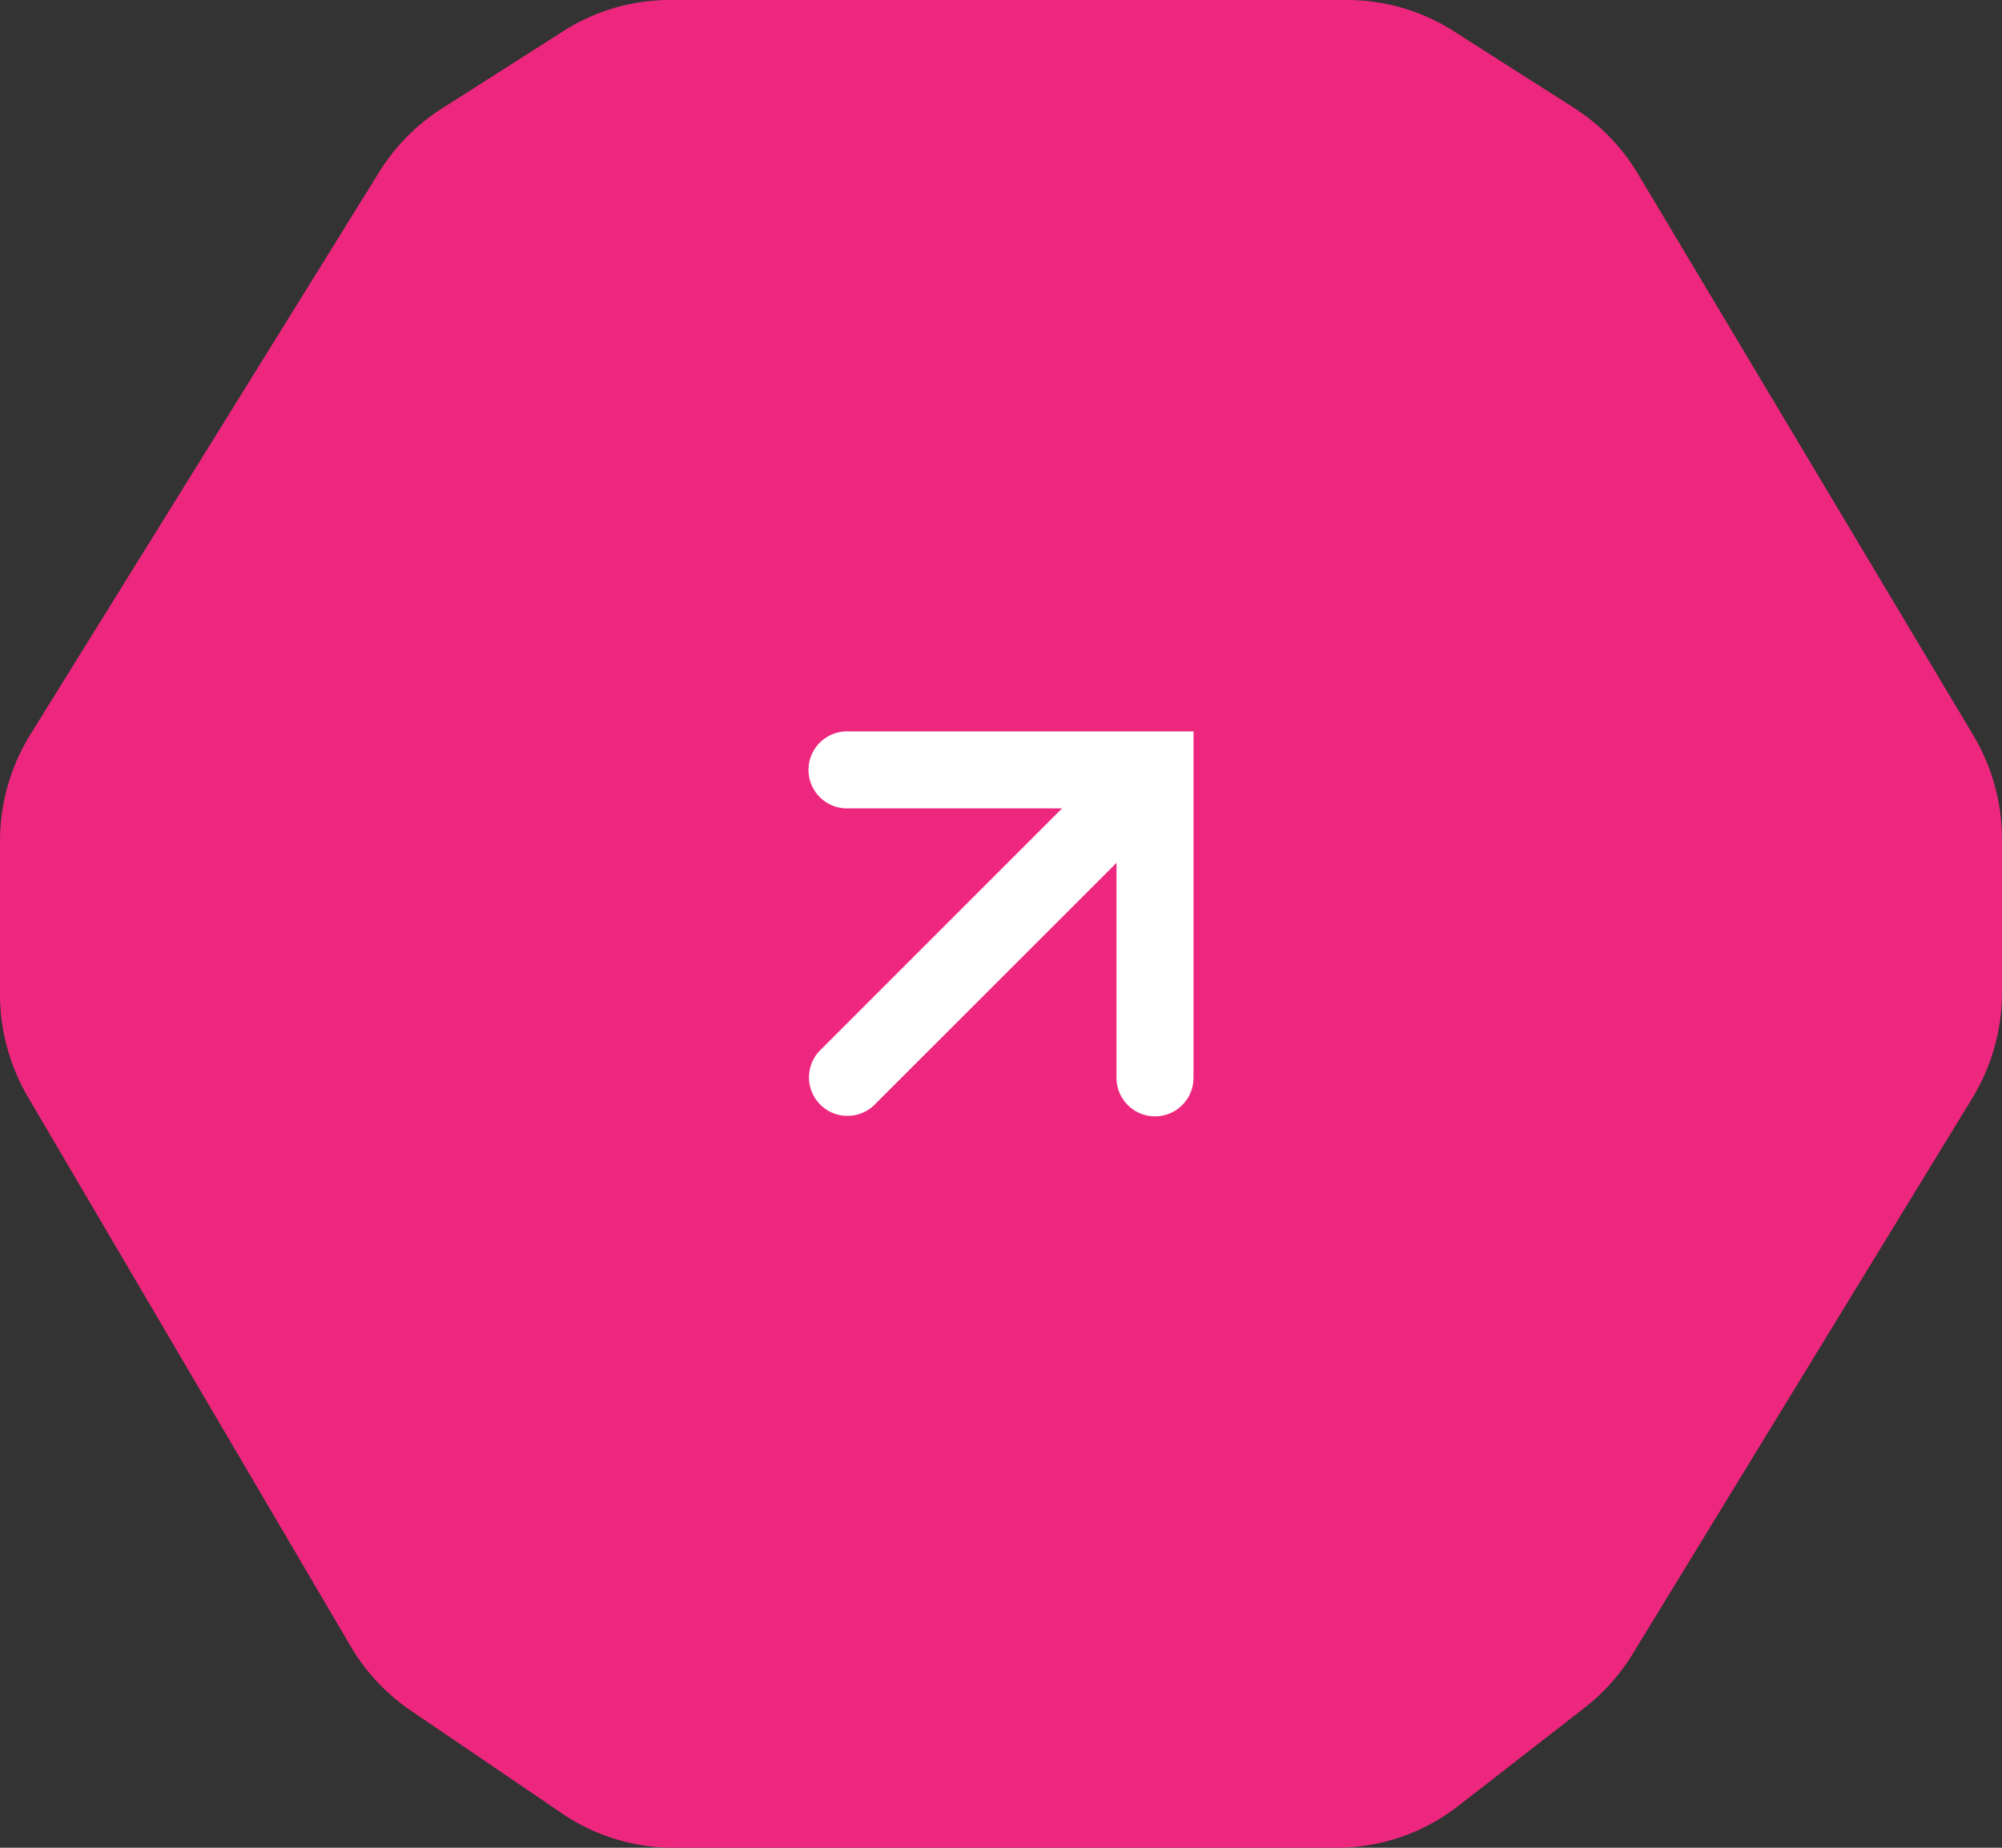 <svg xmlns="http://www.w3.org/2000/svg" width="52" height="48" viewBox="0 0 52 48">
  <rect x="0" y="0" width="52" height="48" fill="#333333" stroke="none"/>
  <g id="Group_51" data-name="Group 51" transform="translate(-187 -1685)">
    <path id="svgexport-20" d="M9.106,42.763.727,28.5A5.282,5.282,0,0,1,0,25.826V21.858a5.281,5.281,0,0,1,.791-2.782L9.849,4.47a5.21,5.21,0,0,1,1.63-1.651L14.646.8A5.14,5.14,0,0,1,17.4,0H34.983a5.14,5.14,0,0,1,2.759.8L40.87,2.794A5.211,5.211,0,0,1,42.546,4.52L51.254,19.1A5.282,5.282,0,0,1,52,21.811v3.966a5.281,5.281,0,0,1-.773,2.753L42.409,42.961a5.218,5.218,0,0,1-1.249,1.4l-3.285,2.554A5.145,5.145,0,0,1,34.716,48H17.491a5.142,5.142,0,0,1-2.893-.892l-3.931-2.674A5.215,5.215,0,0,1,9.106,42.763Z" transform="translate(187 1685)" fill="#ee277e" fill-rule="evenodd"/>
    <g id="svgexport-19" transform="translate(156 1704)">
      <path id="Path_1" data-name="Path 1" d="M53,2a1,1,0,0,1,0-2h9V9a1,1,0,0,1-2,0V3.414L53.707,9.707a1,1,0,0,1-1.414-1.414L58.586,2Z" fill="#fff" fill-rule="evenodd"/>
    </g>
  </g>
</svg>
